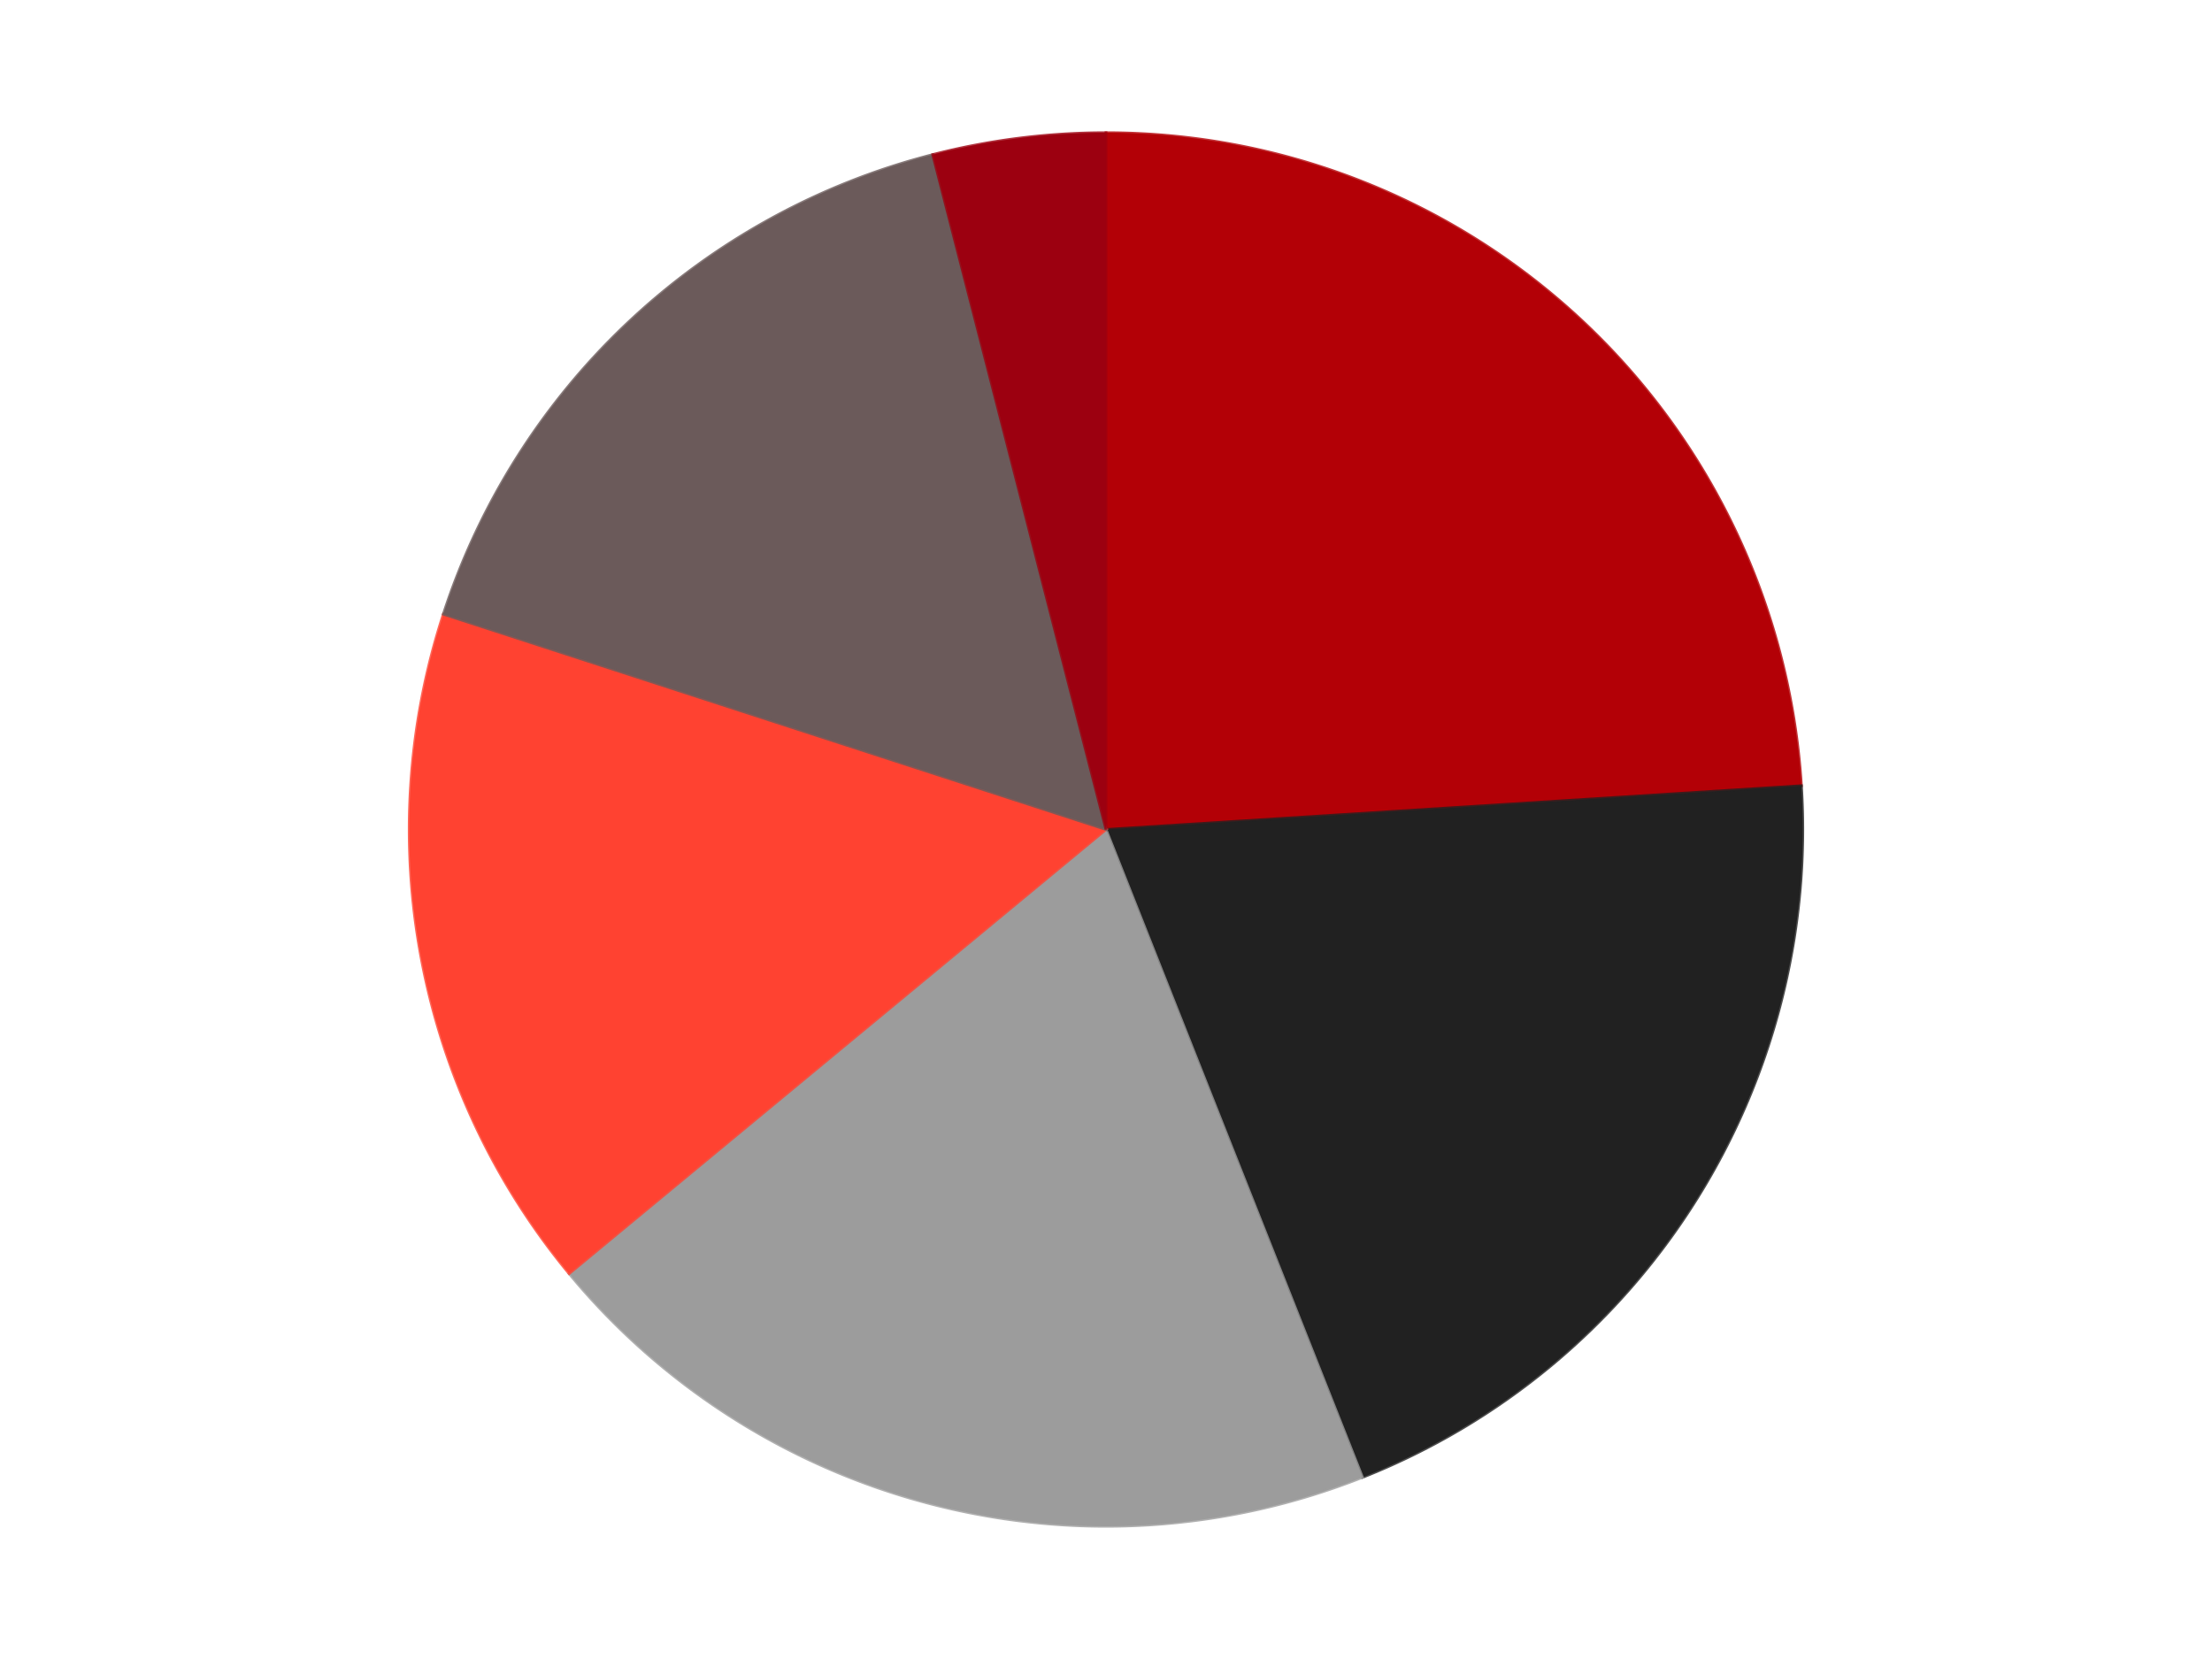 <?xml version='1.0' encoding='utf-8'?>
<svg xmlns="http://www.w3.org/2000/svg" xmlns:xlink="http://www.w3.org/1999/xlink" id="chart-4e5f1188-f04c-4f61-a6f6-4b108875a43f" class="pygal-chart" viewBox="0 0 800 600"><!--Generated with pygal 3.0.4 (lxml) ©Kozea 2012-2016 on 2024-07-06--><!--http://pygal.org--><!--http://github.com/Kozea/pygal--><defs><style type="text/css">#chart-4e5f1188-f04c-4f61-a6f6-4b108875a43f{-webkit-user-select:none;-webkit-font-smoothing:antialiased;font-family:Consolas,"Liberation Mono",Menlo,Courier,monospace}#chart-4e5f1188-f04c-4f61-a6f6-4b108875a43f .title{font-family:Consolas,"Liberation Mono",Menlo,Courier,monospace;font-size:16px}#chart-4e5f1188-f04c-4f61-a6f6-4b108875a43f .legends .legend text{font-family:Consolas,"Liberation Mono",Menlo,Courier,monospace;font-size:14px}#chart-4e5f1188-f04c-4f61-a6f6-4b108875a43f .axis text{font-family:Consolas,"Liberation Mono",Menlo,Courier,monospace;font-size:10px}#chart-4e5f1188-f04c-4f61-a6f6-4b108875a43f .axis text.major{font-family:Consolas,"Liberation Mono",Menlo,Courier,monospace;font-size:10px}#chart-4e5f1188-f04c-4f61-a6f6-4b108875a43f .text-overlay text.value{font-family:Consolas,"Liberation Mono",Menlo,Courier,monospace;font-size:16px}#chart-4e5f1188-f04c-4f61-a6f6-4b108875a43f .text-overlay text.label{font-family:Consolas,"Liberation Mono",Menlo,Courier,monospace;font-size:10px}#chart-4e5f1188-f04c-4f61-a6f6-4b108875a43f .tooltip{font-family:Consolas,"Liberation Mono",Menlo,Courier,monospace;font-size:14px}#chart-4e5f1188-f04c-4f61-a6f6-4b108875a43f text.no_data{font-family:Consolas,"Liberation Mono",Menlo,Courier,monospace;font-size:64px}
#chart-4e5f1188-f04c-4f61-a6f6-4b108875a43f{background-color:transparent}#chart-4e5f1188-f04c-4f61-a6f6-4b108875a43f path,#chart-4e5f1188-f04c-4f61-a6f6-4b108875a43f line,#chart-4e5f1188-f04c-4f61-a6f6-4b108875a43f rect,#chart-4e5f1188-f04c-4f61-a6f6-4b108875a43f circle{-webkit-transition:150ms;-moz-transition:150ms;transition:150ms}#chart-4e5f1188-f04c-4f61-a6f6-4b108875a43f .graph &gt; .background{fill:transparent}#chart-4e5f1188-f04c-4f61-a6f6-4b108875a43f .plot &gt; .background{fill:transparent}#chart-4e5f1188-f04c-4f61-a6f6-4b108875a43f .graph{fill:rgba(0,0,0,.87)}#chart-4e5f1188-f04c-4f61-a6f6-4b108875a43f text.no_data{fill:rgba(0,0,0,1)}#chart-4e5f1188-f04c-4f61-a6f6-4b108875a43f .title{fill:rgba(0,0,0,1)}#chart-4e5f1188-f04c-4f61-a6f6-4b108875a43f .legends .legend text{fill:rgba(0,0,0,.87)}#chart-4e5f1188-f04c-4f61-a6f6-4b108875a43f .legends .legend:hover text{fill:rgba(0,0,0,1)}#chart-4e5f1188-f04c-4f61-a6f6-4b108875a43f .axis .line{stroke:rgba(0,0,0,1)}#chart-4e5f1188-f04c-4f61-a6f6-4b108875a43f .axis .guide.line{stroke:rgba(0,0,0,.54)}#chart-4e5f1188-f04c-4f61-a6f6-4b108875a43f .axis .major.line{stroke:rgba(0,0,0,.87)}#chart-4e5f1188-f04c-4f61-a6f6-4b108875a43f .axis text.major{fill:rgba(0,0,0,1)}#chart-4e5f1188-f04c-4f61-a6f6-4b108875a43f .axis.y .guides:hover .guide.line,#chart-4e5f1188-f04c-4f61-a6f6-4b108875a43f .line-graph .axis.x .guides:hover .guide.line,#chart-4e5f1188-f04c-4f61-a6f6-4b108875a43f .stackedline-graph .axis.x .guides:hover .guide.line,#chart-4e5f1188-f04c-4f61-a6f6-4b108875a43f .xy-graph .axis.x .guides:hover .guide.line{stroke:rgba(0,0,0,1)}#chart-4e5f1188-f04c-4f61-a6f6-4b108875a43f .axis .guides:hover text{fill:rgba(0,0,0,1)}#chart-4e5f1188-f04c-4f61-a6f6-4b108875a43f .reactive{fill-opacity:1.0;stroke-opacity:.8;stroke-width:1}#chart-4e5f1188-f04c-4f61-a6f6-4b108875a43f .ci{stroke:rgba(0,0,0,.87)}#chart-4e5f1188-f04c-4f61-a6f6-4b108875a43f .reactive.active,#chart-4e5f1188-f04c-4f61-a6f6-4b108875a43f .active .reactive{fill-opacity:0.6;stroke-opacity:.9;stroke-width:4}#chart-4e5f1188-f04c-4f61-a6f6-4b108875a43f .ci .reactive.active{stroke-width:1.5}#chart-4e5f1188-f04c-4f61-a6f6-4b108875a43f .series text{fill:rgba(0,0,0,1)}#chart-4e5f1188-f04c-4f61-a6f6-4b108875a43f .tooltip rect{fill:transparent;stroke:rgba(0,0,0,1);-webkit-transition:opacity 150ms;-moz-transition:opacity 150ms;transition:opacity 150ms}#chart-4e5f1188-f04c-4f61-a6f6-4b108875a43f .tooltip .label{fill:rgba(0,0,0,.87)}#chart-4e5f1188-f04c-4f61-a6f6-4b108875a43f .tooltip .label{fill:rgba(0,0,0,.87)}#chart-4e5f1188-f04c-4f61-a6f6-4b108875a43f .tooltip .legend{font-size:.8em;fill:rgba(0,0,0,.54)}#chart-4e5f1188-f04c-4f61-a6f6-4b108875a43f .tooltip .x_label{font-size:.6em;fill:rgba(0,0,0,1)}#chart-4e5f1188-f04c-4f61-a6f6-4b108875a43f .tooltip .xlink{font-size:.5em;text-decoration:underline}#chart-4e5f1188-f04c-4f61-a6f6-4b108875a43f .tooltip .value{font-size:1.5em}#chart-4e5f1188-f04c-4f61-a6f6-4b108875a43f .bound{font-size:.5em}#chart-4e5f1188-f04c-4f61-a6f6-4b108875a43f .max-value{font-size:.75em;fill:rgba(0,0,0,.54)}#chart-4e5f1188-f04c-4f61-a6f6-4b108875a43f .map-element{fill:transparent;stroke:rgba(0,0,0,.54) !important}#chart-4e5f1188-f04c-4f61-a6f6-4b108875a43f .map-element .reactive{fill-opacity:inherit;stroke-opacity:inherit}#chart-4e5f1188-f04c-4f61-a6f6-4b108875a43f .color-0,#chart-4e5f1188-f04c-4f61-a6f6-4b108875a43f .color-0 a:visited{stroke:#F44336;fill:#F44336}#chart-4e5f1188-f04c-4f61-a6f6-4b108875a43f .color-1,#chart-4e5f1188-f04c-4f61-a6f6-4b108875a43f .color-1 a:visited{stroke:#3F51B5;fill:#3F51B5}#chart-4e5f1188-f04c-4f61-a6f6-4b108875a43f .color-2,#chart-4e5f1188-f04c-4f61-a6f6-4b108875a43f .color-2 a:visited{stroke:#009688;fill:#009688}#chart-4e5f1188-f04c-4f61-a6f6-4b108875a43f .color-3,#chart-4e5f1188-f04c-4f61-a6f6-4b108875a43f .color-3 a:visited{stroke:#FFC107;fill:#FFC107}#chart-4e5f1188-f04c-4f61-a6f6-4b108875a43f .color-4,#chart-4e5f1188-f04c-4f61-a6f6-4b108875a43f .color-4 a:visited{stroke:#FF5722;fill:#FF5722}#chart-4e5f1188-f04c-4f61-a6f6-4b108875a43f .color-5,#chart-4e5f1188-f04c-4f61-a6f6-4b108875a43f .color-5 a:visited{stroke:#9C27B0;fill:#9C27B0}#chart-4e5f1188-f04c-4f61-a6f6-4b108875a43f .text-overlay .color-0 text{fill:black}#chart-4e5f1188-f04c-4f61-a6f6-4b108875a43f .text-overlay .color-1 text{fill:black}#chart-4e5f1188-f04c-4f61-a6f6-4b108875a43f .text-overlay .color-2 text{fill:black}#chart-4e5f1188-f04c-4f61-a6f6-4b108875a43f .text-overlay .color-3 text{fill:black}#chart-4e5f1188-f04c-4f61-a6f6-4b108875a43f .text-overlay .color-4 text{fill:black}#chart-4e5f1188-f04c-4f61-a6f6-4b108875a43f .text-overlay .color-5 text{fill:black}
#chart-4e5f1188-f04c-4f61-a6f6-4b108875a43f text.no_data{text-anchor:middle}#chart-4e5f1188-f04c-4f61-a6f6-4b108875a43f .guide.line{fill:none}#chart-4e5f1188-f04c-4f61-a6f6-4b108875a43f .centered{text-anchor:middle}#chart-4e5f1188-f04c-4f61-a6f6-4b108875a43f .title{text-anchor:middle}#chart-4e5f1188-f04c-4f61-a6f6-4b108875a43f .legends .legend text{fill-opacity:1}#chart-4e5f1188-f04c-4f61-a6f6-4b108875a43f .axis.x text{text-anchor:middle}#chart-4e5f1188-f04c-4f61-a6f6-4b108875a43f .axis.x:not(.web) text[transform]{text-anchor:start}#chart-4e5f1188-f04c-4f61-a6f6-4b108875a43f .axis.x:not(.web) text[transform].backwards{text-anchor:end}#chart-4e5f1188-f04c-4f61-a6f6-4b108875a43f .axis.y text{text-anchor:end}#chart-4e5f1188-f04c-4f61-a6f6-4b108875a43f .axis.y text[transform].backwards{text-anchor:start}#chart-4e5f1188-f04c-4f61-a6f6-4b108875a43f .axis.y2 text{text-anchor:start}#chart-4e5f1188-f04c-4f61-a6f6-4b108875a43f .axis.y2 text[transform].backwards{text-anchor:end}#chart-4e5f1188-f04c-4f61-a6f6-4b108875a43f .axis .guide.line{stroke-dasharray:4,4;stroke:black}#chart-4e5f1188-f04c-4f61-a6f6-4b108875a43f .axis .major.guide.line{stroke-dasharray:6,6;stroke:black}#chart-4e5f1188-f04c-4f61-a6f6-4b108875a43f .horizontal .axis.y .guide.line,#chart-4e5f1188-f04c-4f61-a6f6-4b108875a43f .horizontal .axis.y2 .guide.line,#chart-4e5f1188-f04c-4f61-a6f6-4b108875a43f .vertical .axis.x .guide.line{opacity:0}#chart-4e5f1188-f04c-4f61-a6f6-4b108875a43f .horizontal .axis.always_show .guide.line,#chart-4e5f1188-f04c-4f61-a6f6-4b108875a43f .vertical .axis.always_show .guide.line{opacity:1 !important}#chart-4e5f1188-f04c-4f61-a6f6-4b108875a43f .axis.y .guides:hover .guide.line,#chart-4e5f1188-f04c-4f61-a6f6-4b108875a43f .axis.y2 .guides:hover .guide.line,#chart-4e5f1188-f04c-4f61-a6f6-4b108875a43f .axis.x .guides:hover .guide.line{opacity:1}#chart-4e5f1188-f04c-4f61-a6f6-4b108875a43f .axis .guides:hover text{opacity:1}#chart-4e5f1188-f04c-4f61-a6f6-4b108875a43f .nofill{fill:none}#chart-4e5f1188-f04c-4f61-a6f6-4b108875a43f .subtle-fill{fill-opacity:.2}#chart-4e5f1188-f04c-4f61-a6f6-4b108875a43f .dot{stroke-width:1px;fill-opacity:1;stroke-opacity:1}#chart-4e5f1188-f04c-4f61-a6f6-4b108875a43f .dot.active{stroke-width:5px}#chart-4e5f1188-f04c-4f61-a6f6-4b108875a43f .dot.negative{fill:transparent}#chart-4e5f1188-f04c-4f61-a6f6-4b108875a43f text,#chart-4e5f1188-f04c-4f61-a6f6-4b108875a43f tspan{stroke:none !important}#chart-4e5f1188-f04c-4f61-a6f6-4b108875a43f .series text.active{opacity:1}#chart-4e5f1188-f04c-4f61-a6f6-4b108875a43f .tooltip rect{fill-opacity:.95;stroke-width:.5}#chart-4e5f1188-f04c-4f61-a6f6-4b108875a43f .tooltip text{fill-opacity:1}#chart-4e5f1188-f04c-4f61-a6f6-4b108875a43f .showable{visibility:hidden}#chart-4e5f1188-f04c-4f61-a6f6-4b108875a43f .showable.shown{visibility:visible}#chart-4e5f1188-f04c-4f61-a6f6-4b108875a43f .gauge-background{fill:rgba(229,229,229,1);stroke:none}#chart-4e5f1188-f04c-4f61-a6f6-4b108875a43f .bg-lines{stroke:transparent;stroke-width:2px}</style><script type="text/javascript">window.pygal = window.pygal || {};window.pygal.config = window.pygal.config || {};window.pygal.config['4e5f1188-f04c-4f61-a6f6-4b108875a43f'] = {"allow_interruptions": false, "box_mode": "extremes", "classes": ["pygal-chart"], "css": ["file://style.css", "file://graph.css"], "defs": [], "disable_xml_declaration": false, "dots_size": 2.5, "dynamic_print_values": false, "explicit_size": false, "fill": false, "force_uri_protocol": "https", "formatter": null, "half_pie": false, "height": 600, "include_x_axis": false, "inner_radius": 0, "interpolate": null, "interpolation_parameters": {}, "interpolation_precision": 250, "inverse_y_axis": false, "js": ["//kozea.github.io/pygal.js/2.0.x/pygal-tooltips.min.js"], "legend_at_bottom": false, "legend_at_bottom_columns": null, "legend_box_size": 12, "logarithmic": false, "margin": 20, "margin_bottom": null, "margin_left": null, "margin_right": null, "margin_top": null, "max_scale": 16, "min_scale": 4, "missing_value_fill_truncation": "x", "no_data_text": "No data", "no_prefix": false, "order_min": null, "pretty_print": false, "print_labels": false, "print_values": false, "print_values_position": "center", "print_zeroes": true, "range": null, "rounded_bars": null, "secondary_range": null, "show_dots": true, "show_legend": false, "show_minor_x_labels": true, "show_minor_y_labels": true, "show_only_major_dots": false, "show_x_guides": false, "show_x_labels": true, "show_y_guides": true, "show_y_labels": true, "spacing": 10, "stack_from_top": false, "strict": false, "stroke": true, "stroke_style": null, "style": {"background": "transparent", "ci_colors": [], "colors": ["#F44336", "#3F51B5", "#009688", "#FFC107", "#FF5722", "#9C27B0", "#03A9F4", "#8BC34A", "#FF9800", "#E91E63", "#2196F3", "#4CAF50", "#FFEB3B", "#673AB7", "#00BCD4", "#CDDC39", "#9E9E9E", "#607D8B"], "dot_opacity": "1", "font_family": "Consolas, \"Liberation Mono\", Menlo, Courier, monospace", "foreground": "rgba(0, 0, 0, .87)", "foreground_strong": "rgba(0, 0, 0, 1)", "foreground_subtle": "rgba(0, 0, 0, .54)", "guide_stroke_color": "black", "guide_stroke_dasharray": "4,4", "label_font_family": "Consolas, \"Liberation Mono\", Menlo, Courier, monospace", "label_font_size": 10, "legend_font_family": "Consolas, \"Liberation Mono\", Menlo, Courier, monospace", "legend_font_size": 14, "major_guide_stroke_color": "black", "major_guide_stroke_dasharray": "6,6", "major_label_font_family": "Consolas, \"Liberation Mono\", Menlo, Courier, monospace", "major_label_font_size": 10, "no_data_font_family": "Consolas, \"Liberation Mono\", Menlo, Courier, monospace", "no_data_font_size": 64, "opacity": "1.0", "opacity_hover": "0.6", "plot_background": "transparent", "stroke_opacity": ".8", "stroke_opacity_hover": ".9", "stroke_width": "1", "stroke_width_hover": "4", "title_font_family": "Consolas, \"Liberation Mono\", Menlo, Courier, monospace", "title_font_size": 16, "tooltip_font_family": "Consolas, \"Liberation Mono\", Menlo, Courier, monospace", "tooltip_font_size": 14, "transition": "150ms", "value_background": "rgba(229, 229, 229, 1)", "value_colors": [], "value_font_family": "Consolas, \"Liberation Mono\", Menlo, Courier, monospace", "value_font_size": 16, "value_label_font_family": "Consolas, \"Liberation Mono\", Menlo, Courier, monospace", "value_label_font_size": 10}, "title": null, "tooltip_border_radius": 0, "tooltip_fancy_mode": true, "truncate_label": null, "truncate_legend": null, "width": 800, "x_label_rotation": 0, "x_labels": null, "x_labels_major": null, "x_labels_major_count": null, "x_labels_major_every": null, "x_title": null, "xrange": null, "y_label_rotation": 0, "y_labels": null, "y_labels_major": null, "y_labels_major_count": null, "y_labels_major_every": null, "y_title": null, "zero": 0, "legends": ["Red", "Black", "Light Gray", "Trans-Neon Orange", "Dark Gray", "Trans-Red"]}</script><script type="text/javascript" xlink:href="https://kozea.github.io/pygal.js/2.0.x/pygal-tooltips.min.js"/></defs><title>Pygal</title><g class="graph pie-graph vertical"><rect x="0" y="0" width="800" height="600" class="background"/><g transform="translate(20, 20)" class="plot"><rect x="0" y="0" width="760" height="560" class="background"/><g class="series serie-0 color-0"><g class="slices"><g class="slice" style="fill: #B30006; stroke: #B30006"><path d="M380 28 A252 252 0 0 1 631.503 264.177 L380 280 A0 0 0 0 0 380 280 z" class="slice reactive tooltip-trigger"/><desc class="value">6</desc><desc class="x centered">466.2529353470148</desc><desc class="y centered">188.14995294490214</desc></g></g></g><g class="series serie-1 color-1"><g class="slices"><g class="slice" style="fill: #212121; stroke: #212121"><path d="M631.503 264.177 A252 252 0 0 1 472.767 514.304 L380 280 A0 0 0 0 0 380 280 z" class="slice reactive tooltip-trigger"/><desc class="value">5</desc><desc class="x centered">486.3853186132539</desc><desc class="y centered">347.5141761673535</desc></g></g></g><g class="series serie-2 color-2"><g class="slices"><g class="slice" style="fill: #9C9C9C; stroke: #9C9C9C"><path d="M472.767 514.304 A252 252 0 0 1 185.831 440.631 L380 280 A0 0 0 0 0 380 280 z" class="slice reactive tooltip-trigger"/><desc class="value">5</desc><desc class="x centered">348.6650742172283</desc><desc class="y centered">402.0414783022075</desc></g></g></g><g class="series serie-3 color-3"><g class="slices"><g class="slice" style="fill: #FF4231; stroke: #FF4231"><path d="M185.831 440.631 A252 252 0 0 1 140.334 202.128 L380 280 A0 0 0 0 0 380 280 z" class="slice reactive tooltip-trigger"/><desc class="value">4</desc><desc class="x centered">256.2318064081852</desc><desc class="y centered">303.6100456378013</desc></g></g></g><g class="series serie-4 color-4"><g class="slices"><g class="slice" style="fill: #6B5A5A; stroke: #6B5A5A"><path d="M140.334 202.128 A252 252 0 0 1 317.33 35.917 L380 280 A0 0 0 0 0 380 280 z" class="slice reactive tooltip-trigger"/><desc class="value">4</desc><desc class="x centered">293.74706465298516</desc><desc class="y centered">188.14995294490217</desc></g></g></g><g class="series serie-5 color-5"><g class="slices"><g class="slice" style="fill: #9C0010; stroke: #9C0010"><path d="M317.33 35.917 A252 252 0 0 1 380 28 L380 280 A0 0 0 0 0 380 280 z" class="slice reactive tooltip-trigger"/><desc class="value">1</desc><desc class="x centered">364.2080125708976</desc><desc class="y centered">154.9935476343758</desc></g></g></g></g><g class="titles"/><g transform="translate(20, 20)" class="plot overlay"><g class="series serie-0 color-0"/><g class="series serie-1 color-1"/><g class="series serie-2 color-2"/><g class="series serie-3 color-3"/><g class="series serie-4 color-4"/><g class="series serie-5 color-5"/></g><g transform="translate(20, 20)" class="plot text-overlay"><g class="series serie-0 color-0"/><g class="series serie-1 color-1"/><g class="series serie-2 color-2"/><g class="series serie-3 color-3"/><g class="series serie-4 color-4"/><g class="series serie-5 color-5"/></g><g transform="translate(20, 20)" class="plot tooltip-overlay"><g transform="translate(0 0)" style="opacity: 0" class="tooltip"><rect rx="0" ry="0" width="0" height="0" class="tooltip-box"/><g class="text"/></g></g></g></svg>
